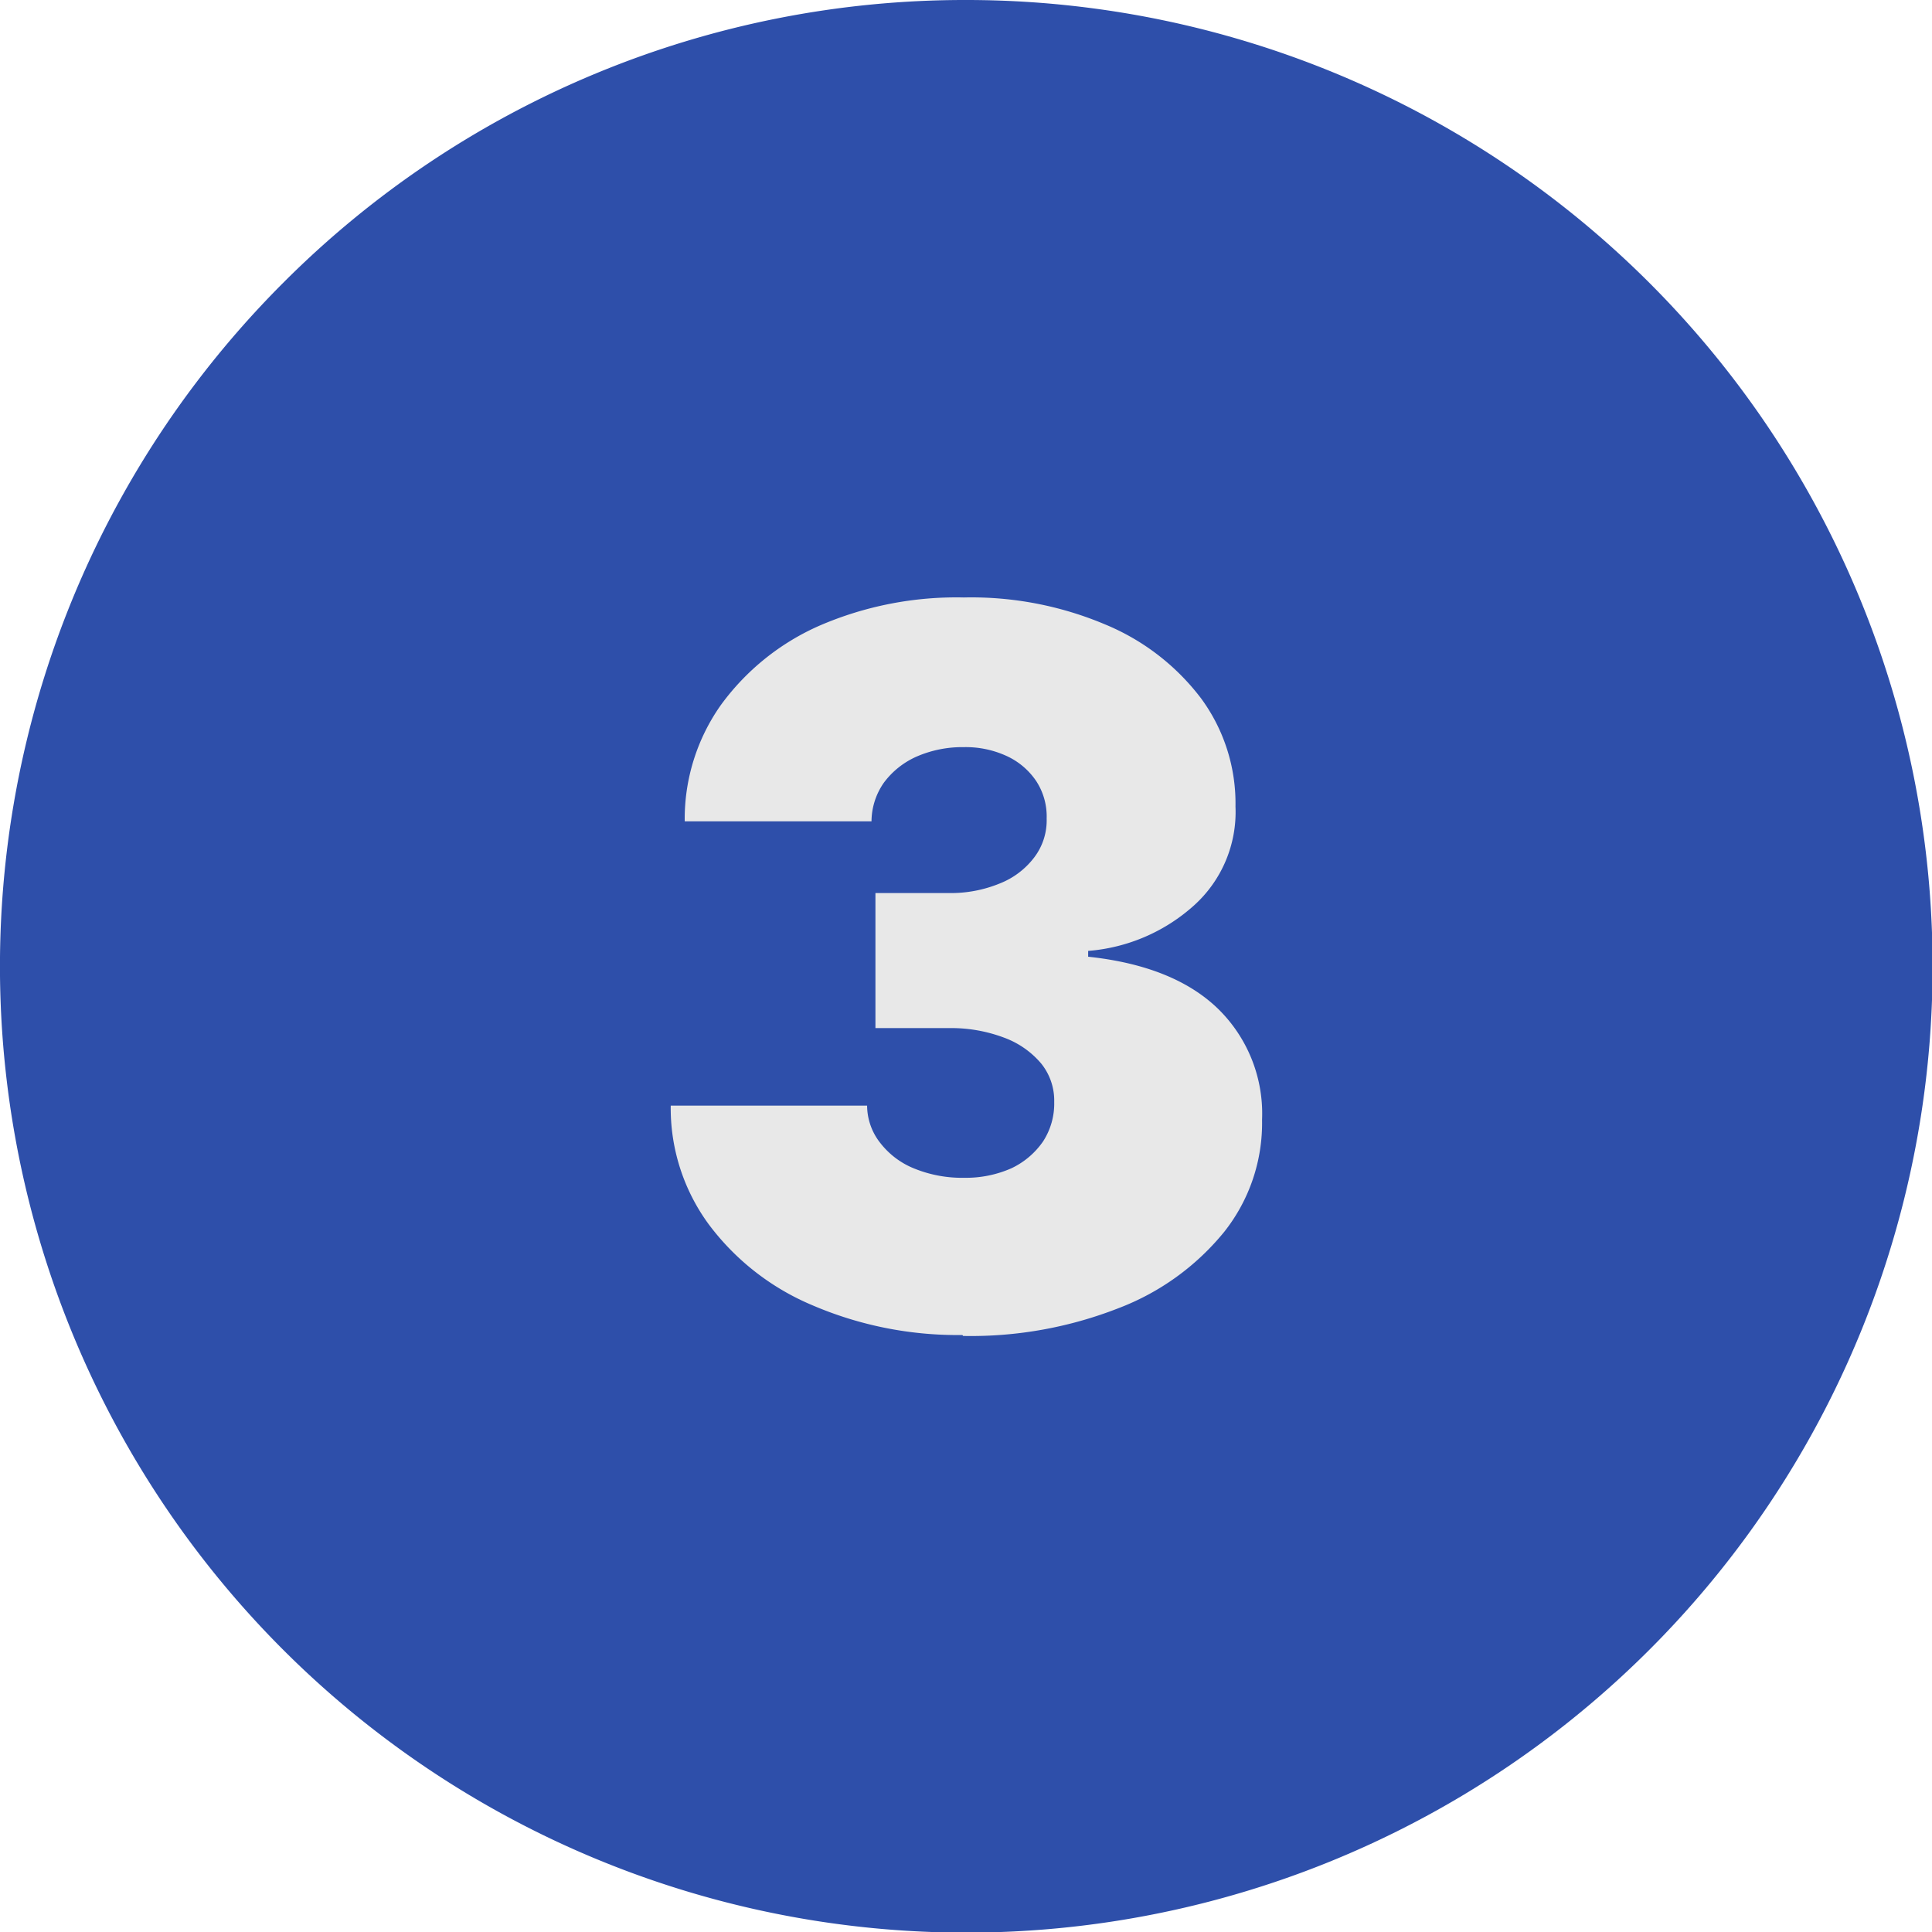 <?xml version="1.0" encoding="UTF-8" standalone="no"?>
<svg
   id="Layer_1"
   data-name="Layer 1"
   viewBox="0 0 122.88 122.88"
   version="1.1"
   sodipodi:docname="three-number-round-icon.svg"
   inkscape:version="1.3.2 (091e20e, 2023-11-25, custom)"
   xmlns:inkscape="http://www.inkscape.org/namespaces/inkscape"
   xmlns:sodipodi="http://sodipodi.sourceforge.net/DTD/sodipodi-0.dtd"
   xmlns="http://www.w3.org/2000/svg"
   xmlns:svg="http://www.w3.org/2000/svg">
  <sodipodi:namedview
     id="namedview2"
     pagecolor="#ffffff"
     bordercolor="#000000"
     borderopacity="0.25"
     inkscape:showpageshadow="2"
     inkscape:pageopacity="0.0"
     inkscape:pagecheckerboard="0"
     inkscape:deskcolor="#d1d1d1"
     inkscape:zoom="9.2529299"
     inkscape:cx="61.385962"
     inkscape:cy="61.439999"
     inkscape:window-width="2560"
     inkscape:window-height="1351"
     inkscape:window-x="-9"
     inkscape:window-y="-9"
     inkscape:window-maximized="1"
     inkscape:current-layer="Layer_1" />
  <defs
     id="defs1">
    <style
       id="style1">.cls-1{fill-rule:evenodd;}.cls-2{fill:#E8E8E8;}</style>
  </defs>
  <title
     id="title1">three-number-round</title>
  <path
     class="cls-1"
     d="M61.44,0A61.46,61.46,0,1,1,18,18,61.21,61.21,0,0,1,61.44,0Z"
     id="path1"
     style="fill:#2E4FAA;fill-opacity:1" />
  <path
     class="cls-2"
     d="M61.21,84.91A23.39,23.39,0,0,1,51.63,83a15.9,15.9,0,0,1-6.56-5.14,12.49,12.49,0,0,1-2.41-7.54H55.15A3.85,3.85,0,0,0,56,72.71a5.16,5.16,0,0,0,2.17,1.62,8.07,8.07,0,0,0,3.17.58,7.14,7.14,0,0,0,3-.61,5.08,5.08,0,0,0,2-1.7,4.41,4.41,0,0,0,.71-2.51,3.75,3.75,0,0,0-.83-2.45A5.63,5.63,0,0,0,63.87,66a9.54,9.54,0,0,0-3.55-.61H55.68V56.8h4.64a8.19,8.19,0,0,0,3.27-.61,5.09,5.09,0,0,0,2.2-1.67,3.89,3.89,0,0,0,.78-2.46,4.11,4.11,0,0,0-.65-2.36,4.55,4.55,0,0,0-1.86-1.6,6.22,6.22,0,0,0-2.76-.58,7.27,7.27,0,0,0-3,.6,5.21,5.21,0,0,0-2.09,1.67,4.33,4.33,0,0,0-.78,2.45H43.55a12.55,12.55,0,0,1,2.3-7.4,15.45,15.45,0,0,1,6.28-5.05A21.94,21.94,0,0,1,61.3,38a21.89,21.89,0,0,1,9,1.72,14.68,14.68,0,0,1,6.1,4.71,11.28,11.28,0,0,1,2.18,6.87,8,8,0,0,1-2.63,6.28,11.4,11.4,0,0,1-6.74,2.9v.37c3.68.39,6.46,1.53,8.32,3.37a9.32,9.32,0,0,1,2.74,7,11.14,11.14,0,0,1-2.4,7.12,16,16,0,0,1-6.72,4.86,25.74,25.74,0,0,1-9.89,1.77Z"
     id="path2" />
</svg>
